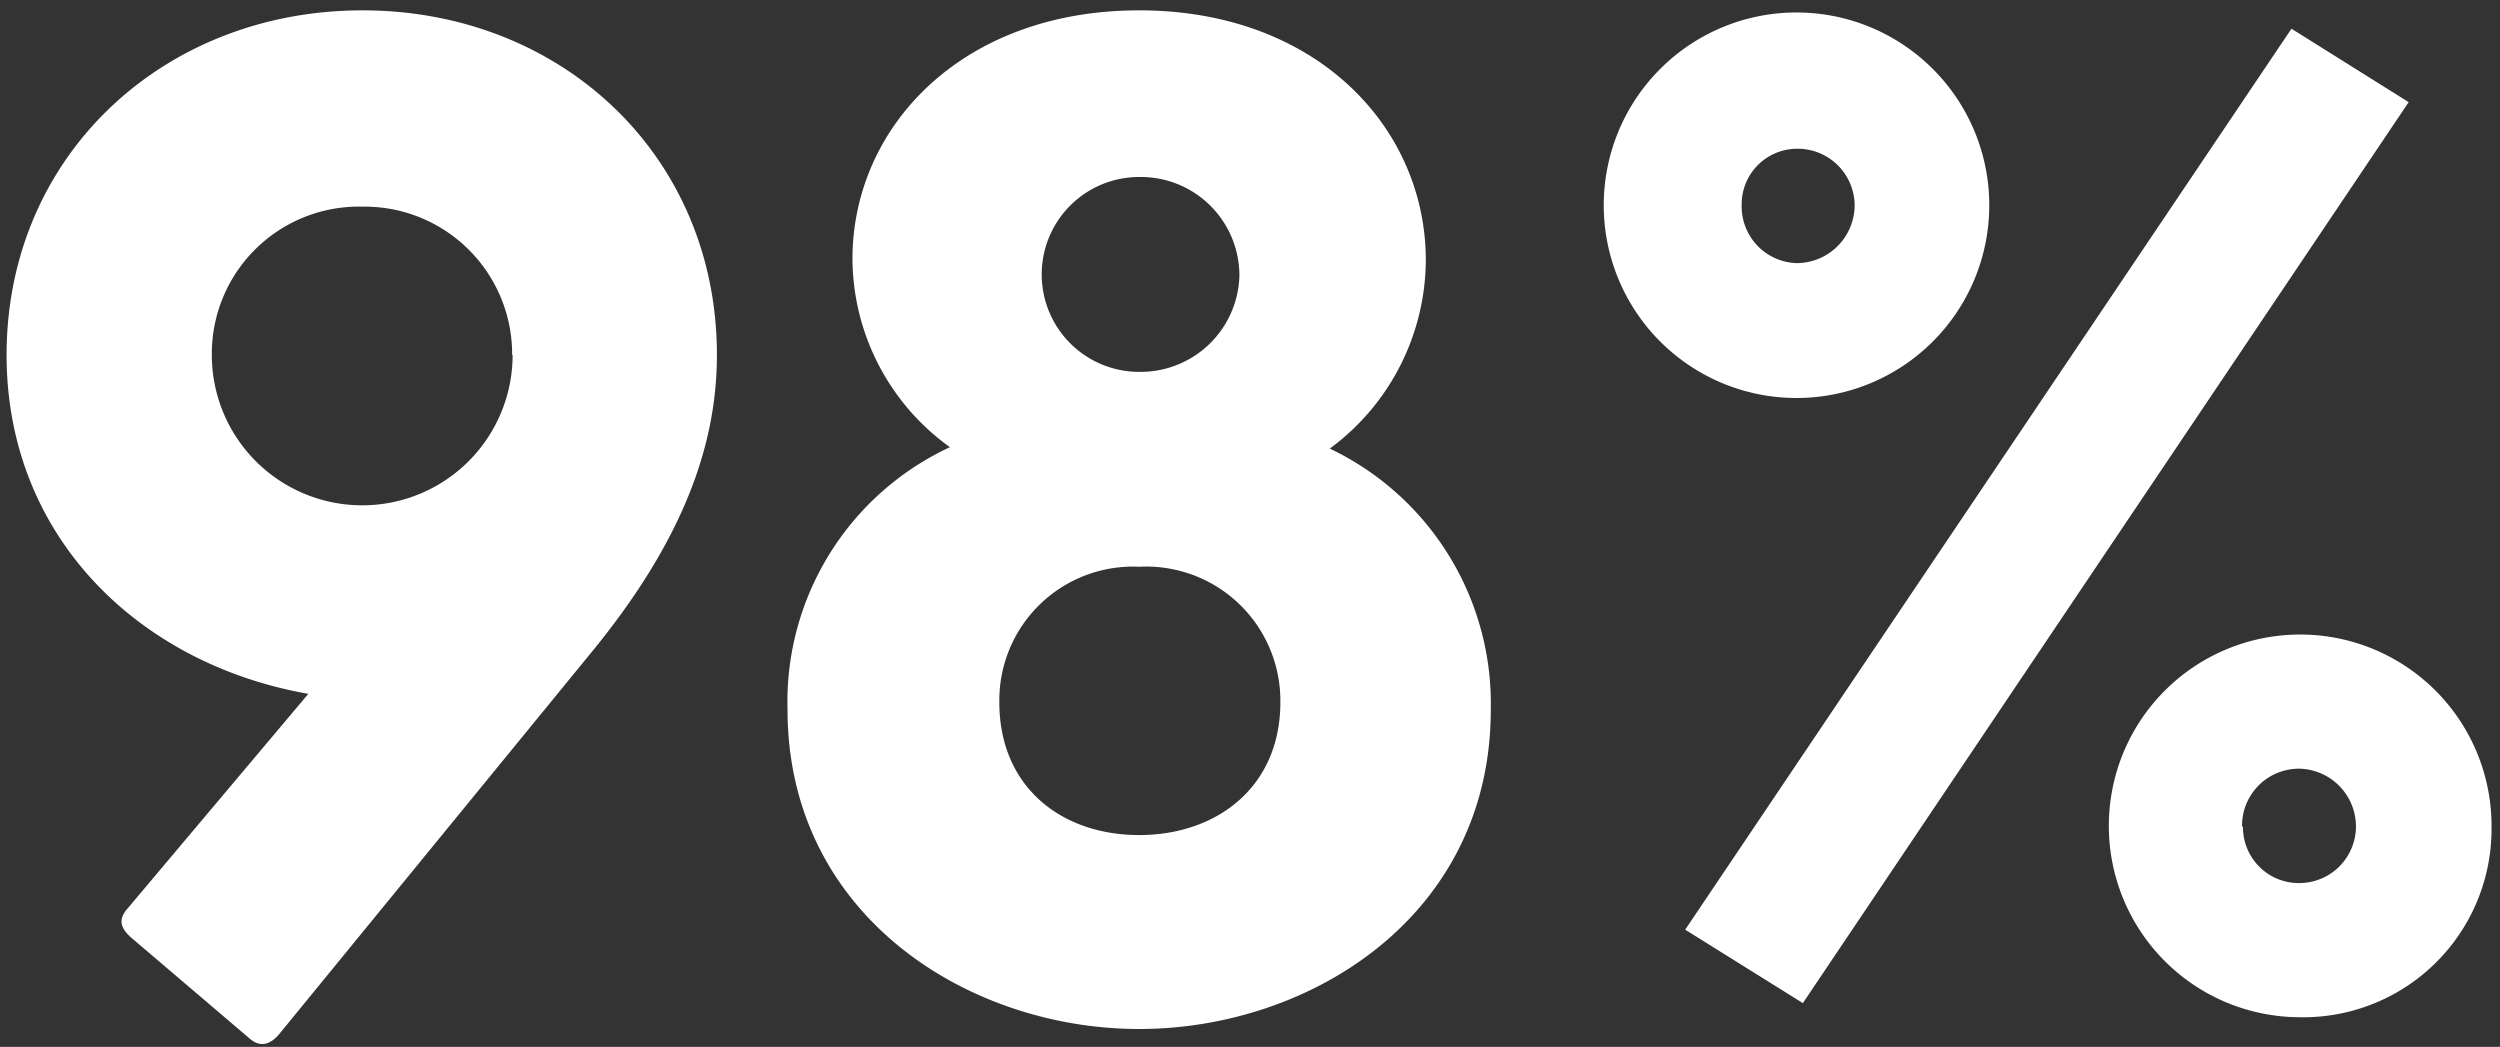 <svg id="Layer_1" data-name="Layer 1" xmlns="http://www.w3.org/2000/svg" viewBox="0 0 106.22 44.48"><rect x="0" y="0" width="106.22" height="44.48" fill="#333333" stroke="none"/><defs><style>.cls-1{fill:#fff;}</style></defs><path class="cls-1" d="M30.46,15.08c0,3.84-1.44,7.92-5.4,12.72L11.86,43.94c-.36.42-.78.6-1.26.18l-5-4.26c-.48-.42-.6-.78-.18-1.26l7.68-9.12C5.92,28.22.28,22.82.28,15.08.28,6.62,6.94.44,15.4.44S30.46,6.62,30.46,15.08Zm-8.7,0a6.27,6.27,0,0,0-6.36-6.3A6.25,6.25,0,0,0,9,15.08a6.39,6.39,0,1,0,12.78,0Z"/><path class="cls-1" d="M33.46,30.14A11.93,11.93,0,0,1,40.36,19a9.91,9.91,0,0,1-4.14-8C36.22,5.42,40.84.44,48.4.44s12.18,5,12.18,10.62a10,10,0,0,1-4.08,8,12,12,0,0,1,6.84,11.1c0,8.76-7.68,13.56-14.94,13.56S33.46,38.9,33.46,30.14Zm20.94-.3a5.7,5.7,0,0,0-6-5.76,5.68,5.68,0,0,0-5.94,5.76c0,3.6,2.64,5.64,5.94,5.64S54.4,33.44,54.4,29.84ZM52.66,11.72a4.19,4.19,0,0,0-4.26-4.2,4.14,4.14,0,1,0,0,8.28A4.2,4.2,0,0,0,52.66,11.72Z"/><path class="cls-1" d="M84.52,8.72a8.19,8.19,0,0,1-16.38,0,8.19,8.19,0,0,1,16.38,0Zm17.82-4.38L76.6,42.62l-5-3.12L97.36,1.22ZM74,8.72a2.41,2.41,0,0,0,2.34,2.46,2.47,2.47,0,0,0,2.46-2.46,2.42,2.42,0,0,0-2.46-2.4A2.36,2.36,0,0,0,74,8.72Zm31.86,26.4a8,8,0,0,1-8.16,8.1,8.13,8.13,0,1,1,8.16-8.1Zm-10.56,0a2.37,2.37,0,0,0,2.4,2.4,2.41,2.41,0,0,0,2.4-2.4,2.46,2.46,0,0,0-2.4-2.46A2.42,2.42,0,0,0,95.26,35.12Z"/></svg>